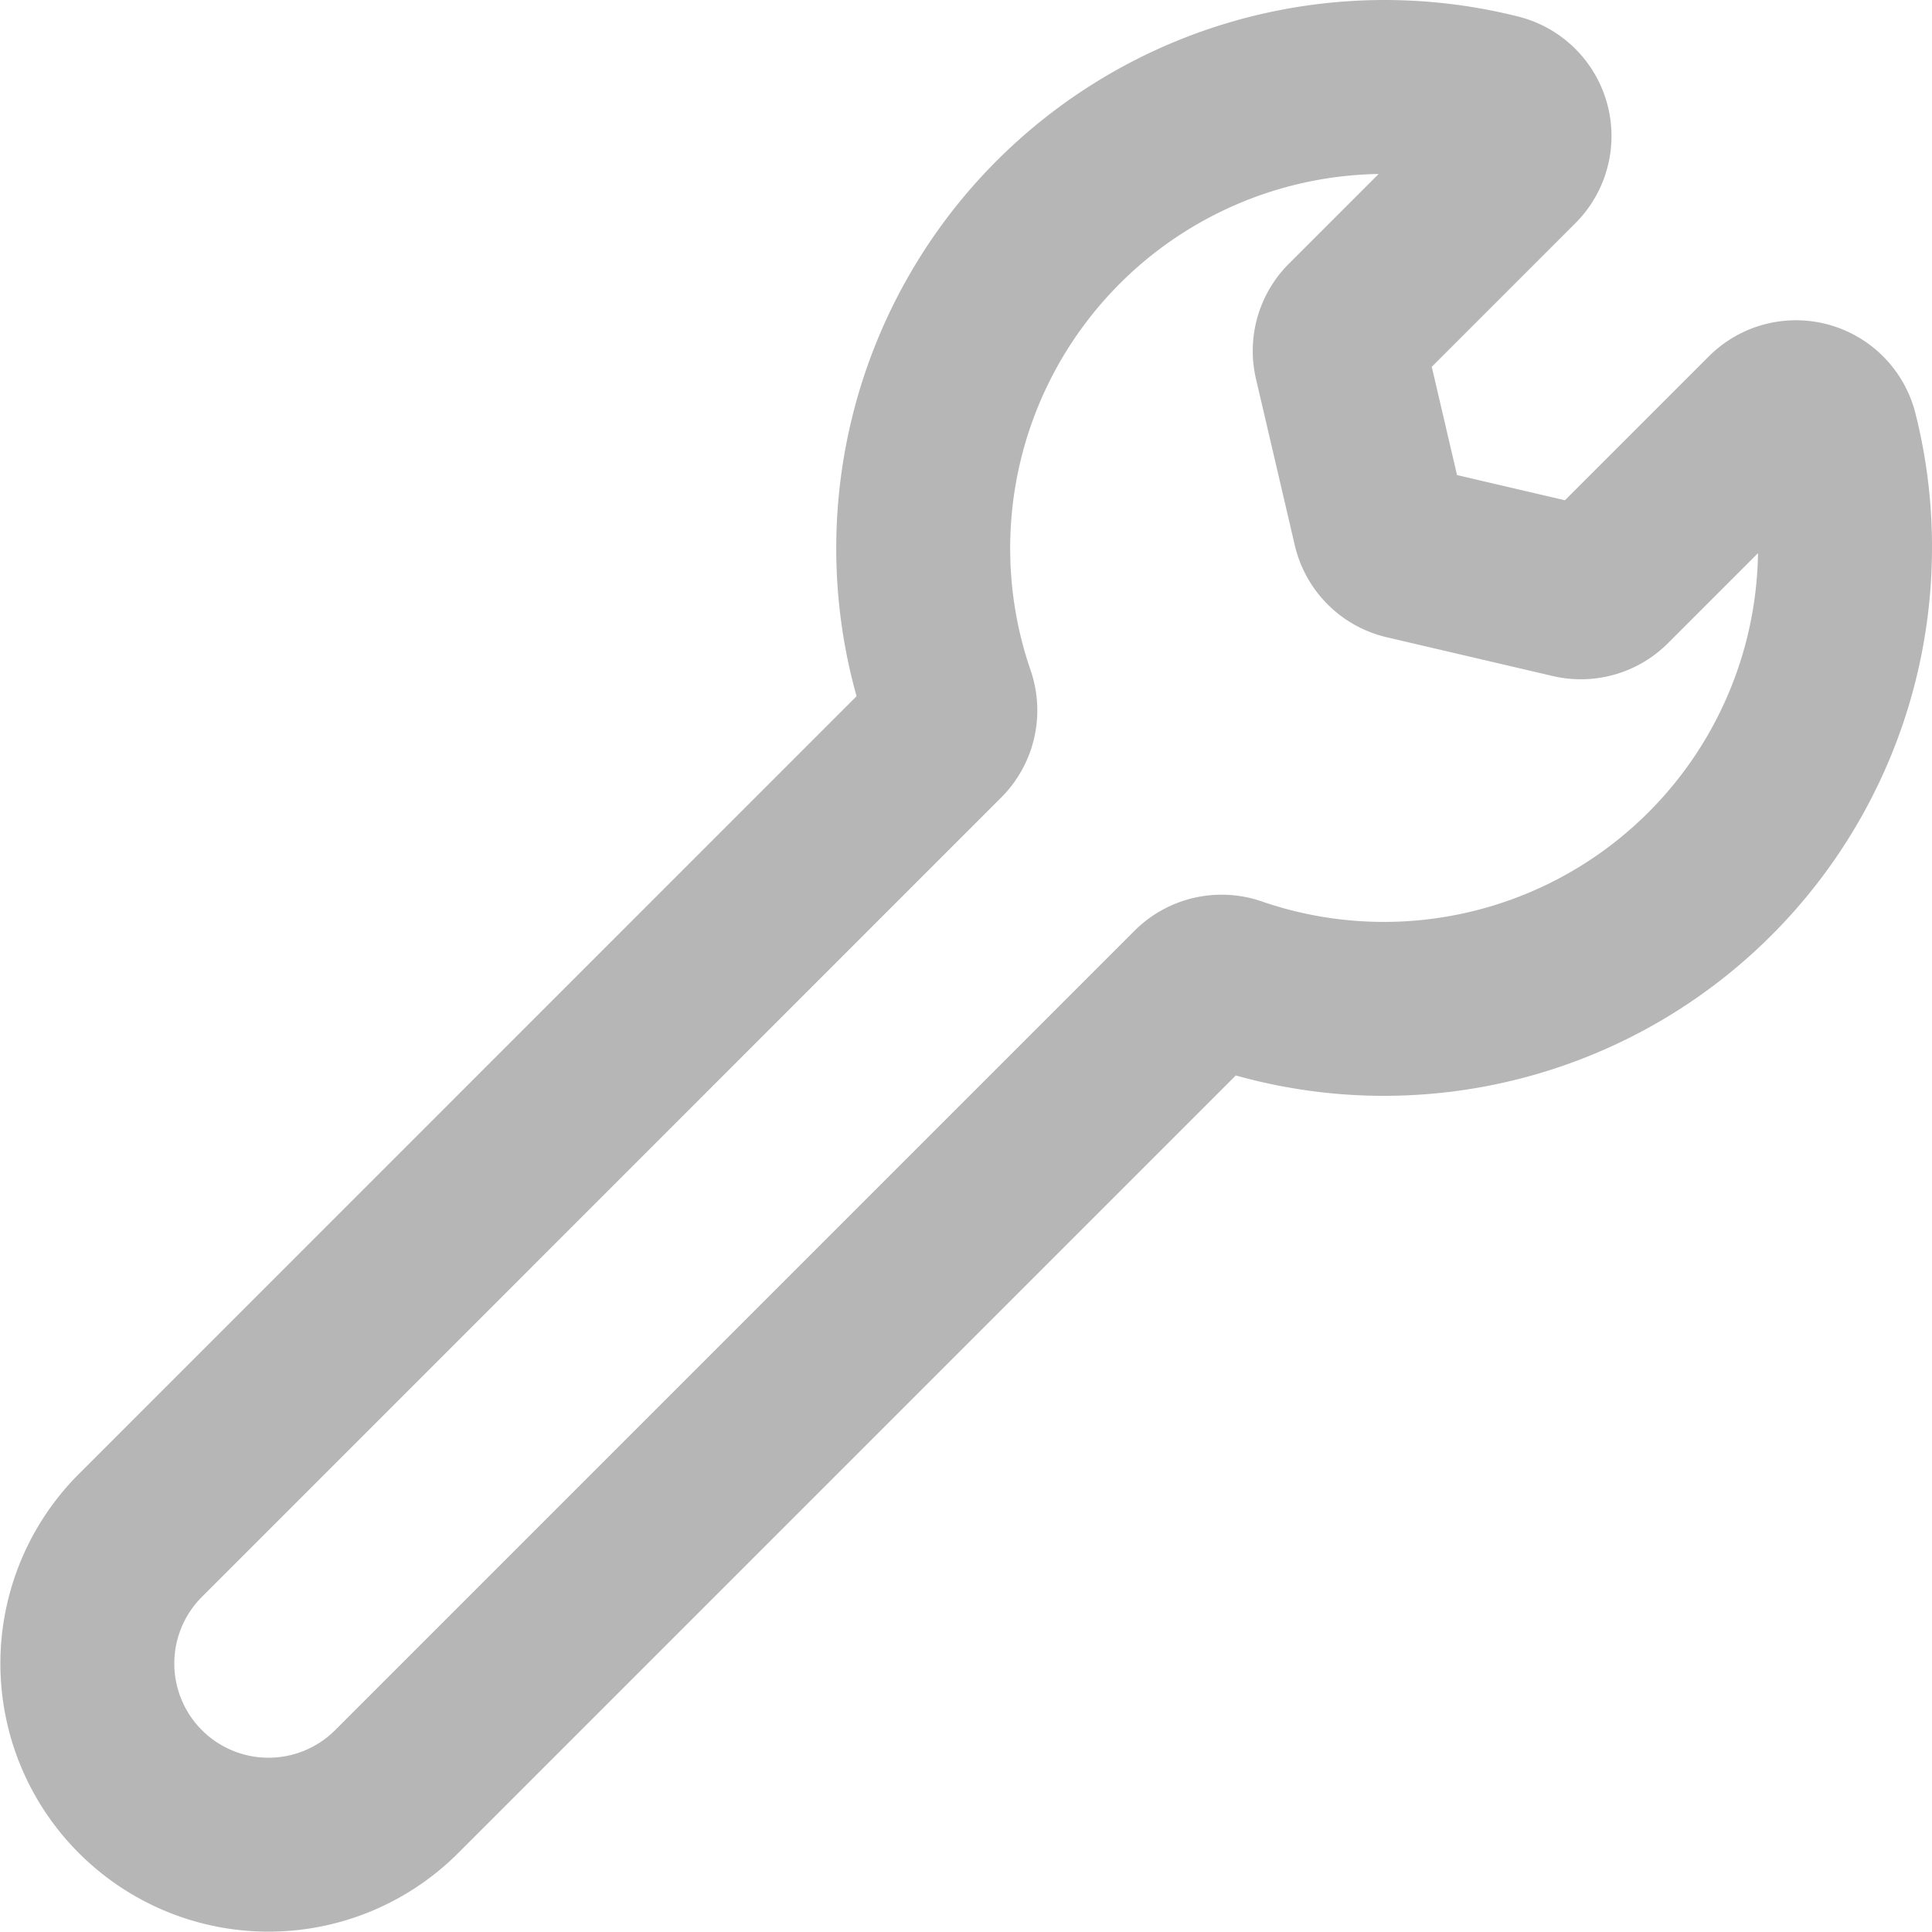 <svg xmlns="http://www.w3.org/2000/svg" viewBox="0 0 266.59 266.6"><defs><style>.cls-1{fill:none;stroke:#b6b6b6;stroke-linecap:round;stroke-linejoin:round;stroke-width:24px;}</style></defs><g id="Layer_2" data-name="Layer 2"><g id="Layer_1-2" data-name="Layer 1"><path class="cls-1" d="M254.58,76.56a63.63,63.63,0,0,1-84.38,59.17,5,5,0,0,0-5.17,1.19L54.89,247.06l-.24.24A25,25,0,0,1,19.3,211.94l0,0L129.67,101.56a5,5,0,0,0,1.19-5.17,63.66,63.66,0,0,1,75.66-82.48,5,5,0,0,1,2.37,8.41L186.31,44.9A5,5,0,0,0,185,49.58l5.35,22.93a5,5,0,0,0,3.74,3.74L217,81.6a5,5,0,0,0,4.68-1.34l22.6-22.6a5,5,0,0,1,8.4,2.36A63.14,63.14,0,0,1,254.58,76.56Z"/></g></g></svg>